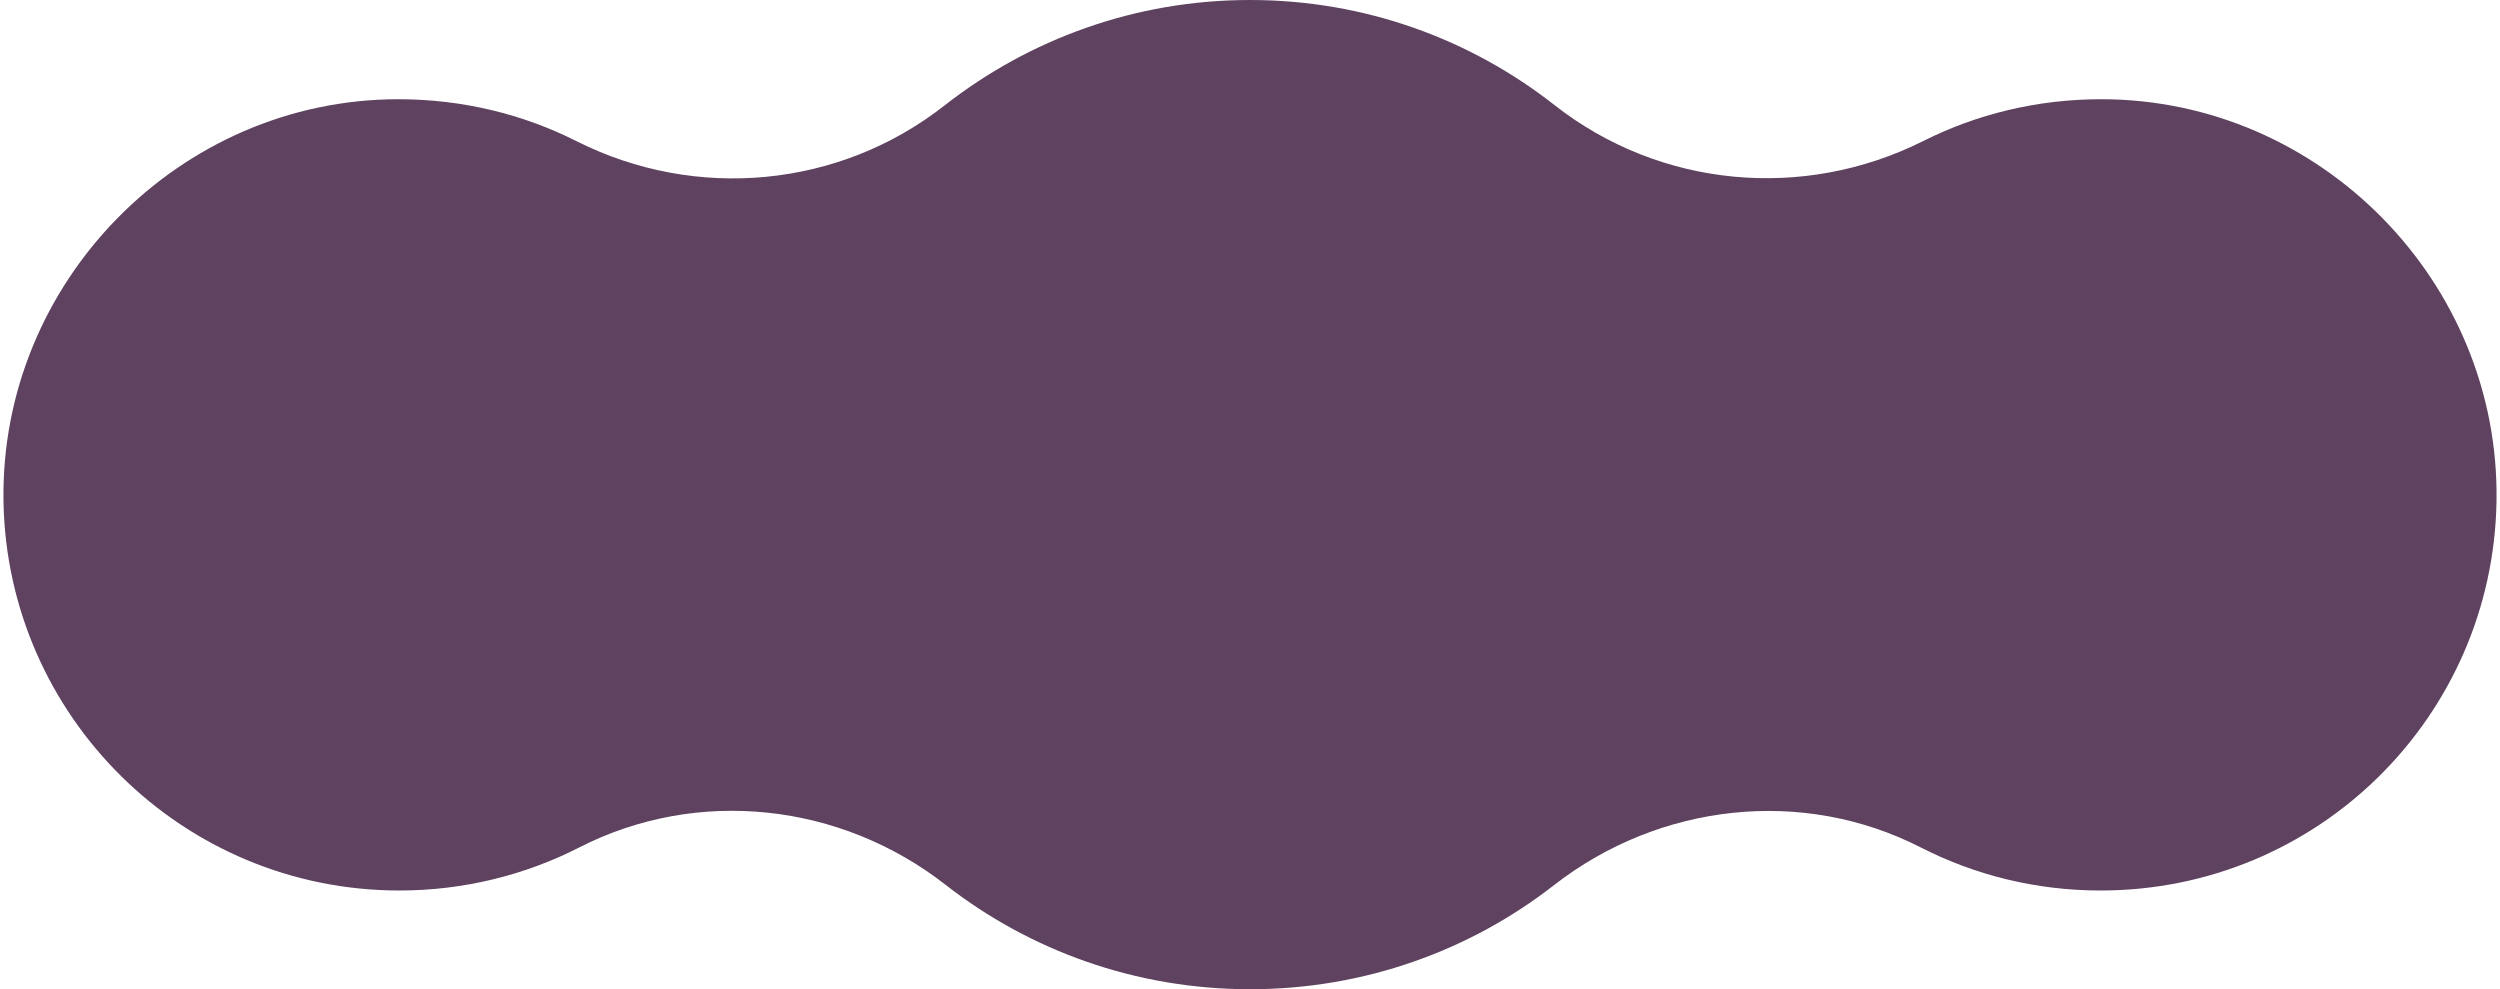 <?xml version="1.0" encoding="UTF-8" standalone="no"?><svg xmlns="http://www.w3.org/2000/svg" xmlns:xlink="http://www.w3.org/1999/xlink" fill="#000000" height="198.4" preserveAspectRatio="xMidYMid meet" version="1" viewBox="-0.7 0.0 501.4 198.4" width="501.4" zoomAndPan="magnify"><g id="change1_1"><path d="M500,100.5c-0.7,43.3-35.9,78.1-79.4,78.1c-13,0-25.2-3.1-36-8.6c-23.8-12.2-52.5-8.9-73.6,7.5 c-16.8,13.1-38,20.9-61,20.9c-23,0-44.2-7.8-61-20.9c-21.1-16.5-49.8-19.7-73.6-7.5c-10.8,5.5-23.1,8.6-36,8.6 C36,178.6,0.7,143.7,0,100.5c-0.7-43.9,35.3-80.6,79.2-80.6c12.8,0,25,3,35.7,8.4c24,12.1,52.8,9.4,73.9-7.2 C205.7,7.9,226.9,0,250,0c23.1,0,44.3,7.9,61.1,21.1c21.2,16.6,49.9,19.2,73.9,7.2c10.7-5.4,22.9-8.4,35.7-8.4 C464.7,19.9,500.7,56.6,500,100.5z" fill="#5e4260"/></g></svg>